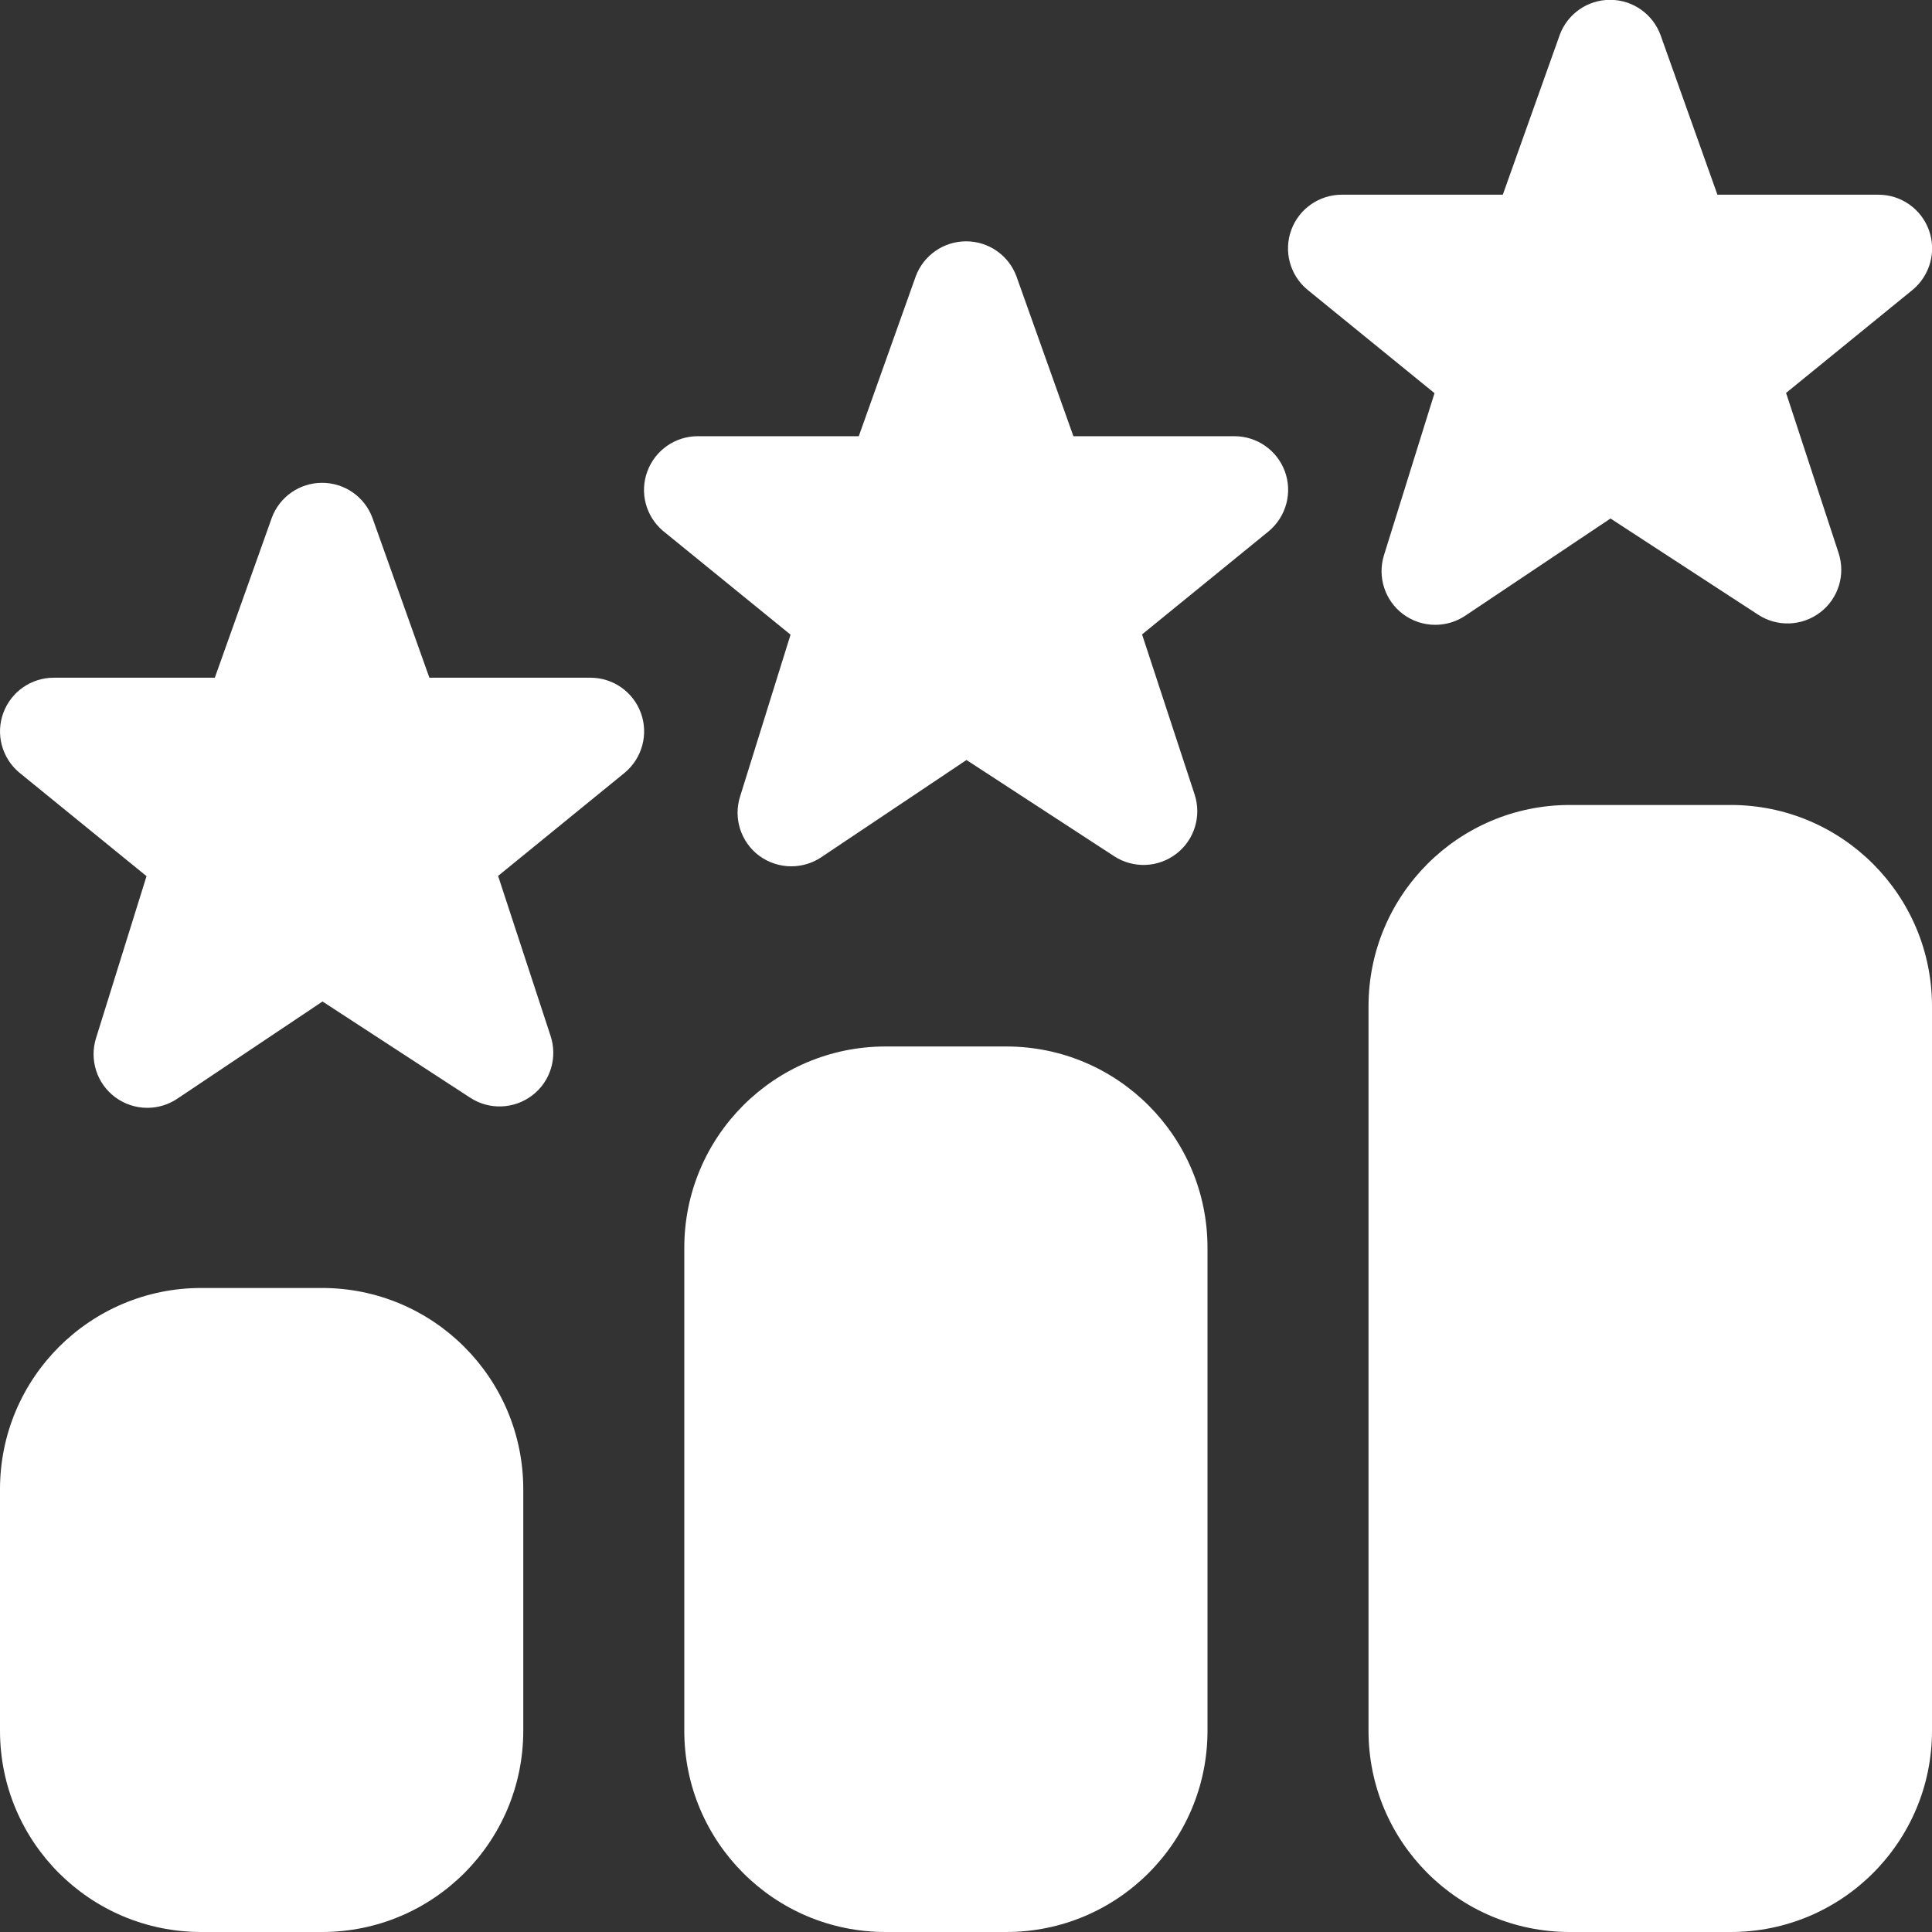 <?xml version="1.0" encoding="UTF-8"?>
<svg xmlns="http://www.w3.org/2000/svg" width="32" height="32" viewBox="0 0 32 32" fill="none">
  <rect x="0" y="0" width="32" height="32" fill="#333333" stroke="none"/>
  <g id="Layer_1" clip-path="url(#clip0_1899_1820)">
    <path id="Vector" d="M23.772 10.349C23.584 10.349 23.396 10.289 23.239 10.172C22.936 9.945 22.811 9.553 22.924 9.193L23.76 6.512L21.647 4.792C21.363 4.551 21.259 4.157 21.388 3.808C21.516 3.459 21.85 3.225 22.223 3.225H24.891L25.835 0.576C25.964 0.228 26.296 -0.003 26.668 -0.003C27.04 -0.003 27.372 0.228 27.502 0.576L28.446 3.225H31.114C31.487 3.225 31.82 3.459 31.948 3.809C32.076 4.16 31.971 4.553 31.686 4.795L29.583 6.508L30.452 9.157C30.571 9.516 30.451 9.911 30.151 10.141C29.851 10.372 29.439 10.388 29.123 10.183L26.675 8.588L24.268 10.199C24.119 10.299 23.944 10.349 23.772 10.349ZM13.106 14.349C12.918 14.349 12.73 14.289 12.572 14.172C12.27 13.945 12.144 13.553 12.258 13.193L13.094 10.512L10.98 8.792C10.696 8.551 10.592 8.157 10.722 7.808C10.85 7.459 11.183 7.225 11.556 7.225H14.224L15.168 4.576C15.298 4.228 15.63 3.997 16.002 3.997C16.374 3.997 16.706 4.228 16.835 4.576L17.779 7.225H20.447C20.82 7.225 21.154 7.459 21.282 7.809C21.41 8.16 21.304 8.553 21.019 8.795L18.916 10.508L19.786 13.157C19.904 13.516 19.784 13.911 19.484 14.141C19.184 14.372 18.772 14.388 18.456 14.183L16.008 12.588L13.602 14.199C13.452 14.299 13.278 14.349 13.106 14.349ZM2.439 18.349C2.251 18.349 2.063 18.289 1.906 18.172C1.603 17.945 1.478 17.553 1.591 17.193L2.427 14.512L0.314 12.792C0.03 12.551 -0.074 12.157 0.055 11.808C0.183 11.459 0.516 11.225 0.89 11.225H3.558L4.502 8.576C4.631 8.228 4.963 7.997 5.335 7.997C5.707 7.997 6.039 8.228 6.168 8.576L7.112 11.225H9.78C10.154 11.225 10.487 11.459 10.615 11.809C10.743 12.16 10.638 12.553 10.352 12.795L8.25 14.508L9.119 17.157C9.238 17.516 9.118 17.911 8.818 18.141C8.518 18.372 8.106 18.388 7.79 18.183L5.342 16.588L2.935 18.199C2.786 18.299 2.612 18.349 2.44 18.349H2.439ZM28.667 13.333H26C24.159 13.333 22.667 14.825 22.667 16.667V28.667C22.667 30.508 24.159 32 26 32H28.667C30.508 32 32 30.508 32 28.667V16.667C32 14.825 30.508 13.333 28.667 13.333ZM5.334 21.333H3.334C1.492 21.333 0 22.825 0 24.667V28.667C0 30.508 1.492 32 3.334 32H5.334C7.175 32 8.667 30.508 8.667 28.667V24.667C8.667 22.825 7.175 21.333 5.334 21.333ZM16.667 17.333H14.667C12.826 17.333 11.334 18.825 11.334 20.667V28.667C11.334 30.508 12.826 32 14.667 32H16.667C18.508 32 20 30.508 20 28.667V20.667C20 18.825 18.508 17.333 16.667 17.333Z" fill="white"></path>
  </g>
  <defs>
    <clipPath id="clip0_1899_1820">
      <rect width="32" height="32" fill="white"></rect>
    </clipPath>
  </defs>
</svg>
